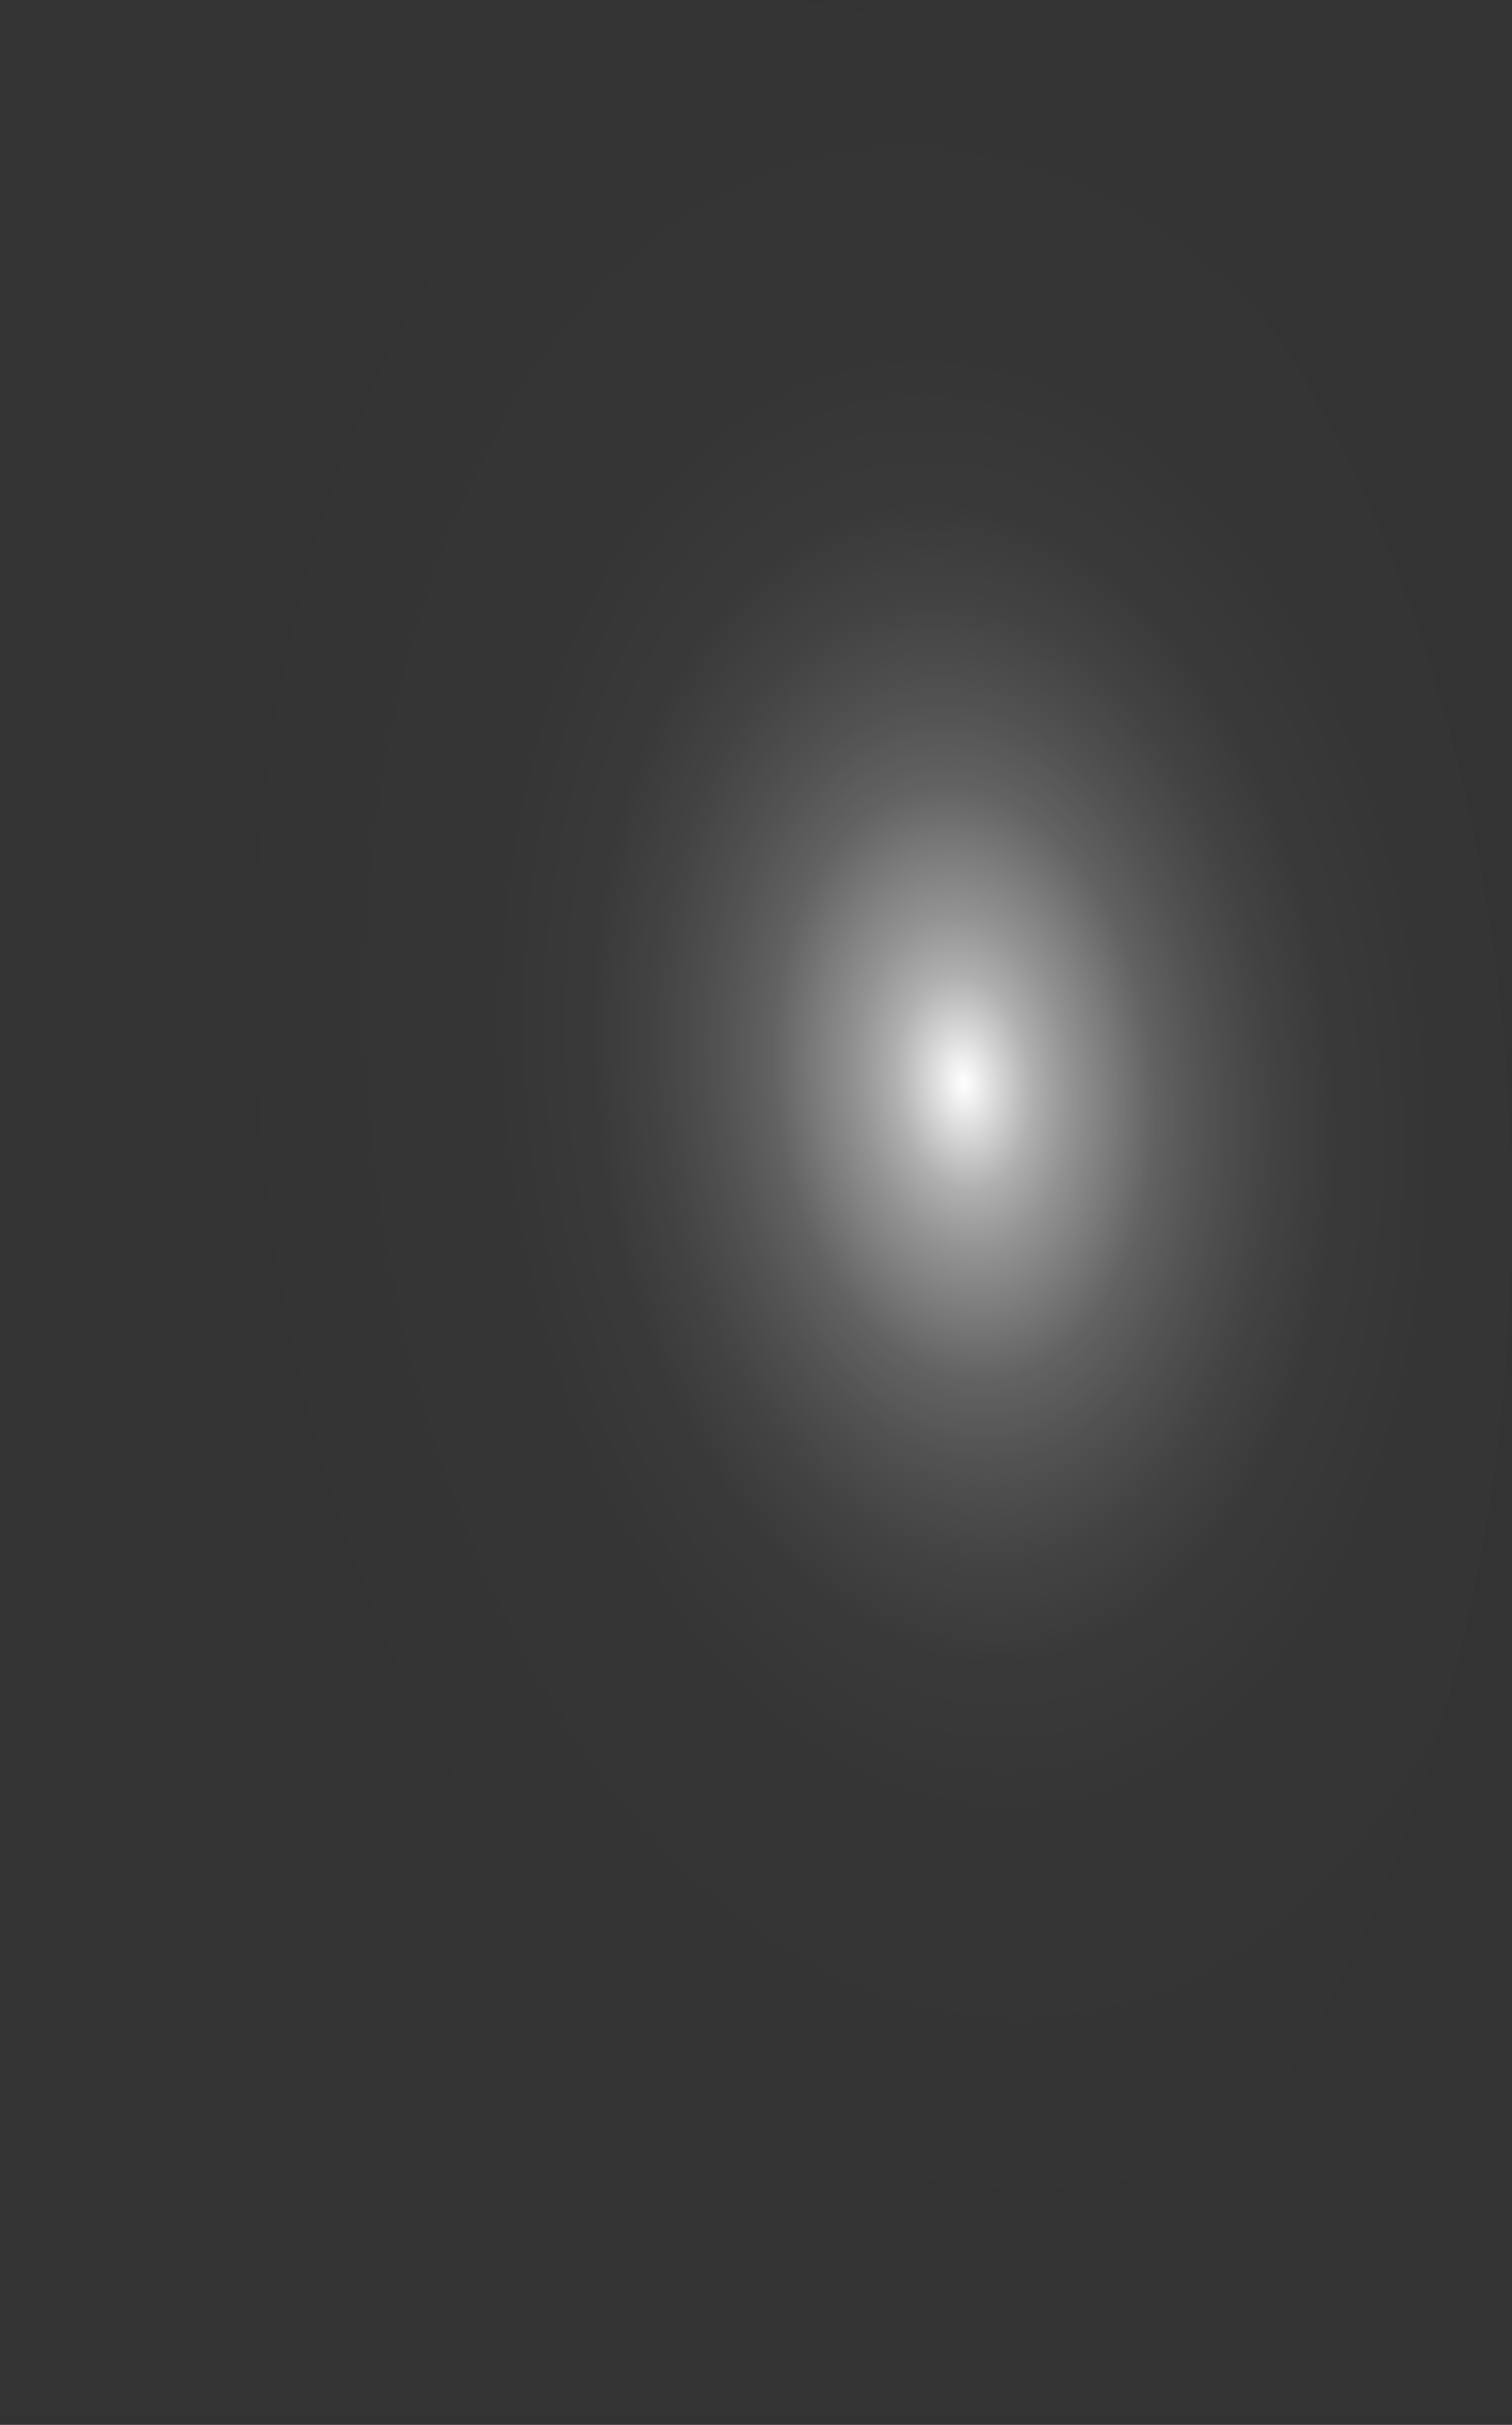<?xml version="1.0" encoding="utf-8"?>
<svg xmlns="http://www.w3.org/2000/svg" fill="none" height="100%" overflow="visible" preserveAspectRatio="none" style="display: block;" viewBox="0 0 50.115 80.34" width="100%">
<rect x="0" y="0" width="50.115" height="80.34" fill="#333333" stroke="none"/>
<path d="M0.039 42.46C0.23 47.734 1.067 52.897 2.501 57.651C3.935 62.406 5.939 66.661 8.399 70.172C10.858 73.684 13.724 76.383 16.833 78.115C19.943 79.848 23.234 80.58 26.52 80.27C33.143 79.651 39.343 74.84 43.759 66.892C48.175 58.945 50.447 48.51 50.076 37.877C49.684 27.229 46.676 17.266 41.71 10.177C36.745 3.087 30.23 -0.549 23.596 0.067C16.972 0.687 10.772 5.498 6.356 13.446C1.94 21.393 -0.332 31.828 0.039 42.46Z" fill="url(#paint0_radial_0_429)" id="Vector" style="mix-blend-mode:screen"/>
<defs>
<radialGradient cx="0" cy="0" gradientTransform="translate(31.935 35.799) rotate(174.499) scale(25.169 40.171)" gradientUnits="userSpaceOnUse" id="paint0_radial_0_429" r="1">
<stop stop-color="white"/>
<stop offset="0.01" stop-color="white" stop-opacity="0.96"/>
<stop offset="0.05" stop-color="white" stop-opacity="0.78"/>
<stop offset="0.09" stop-color="white" stop-opacity="0.61"/>
<stop offset="0.14" stop-color="white" stop-opacity="0.47"/>
<stop offset="0.2" stop-color="white" stop-opacity="0.34"/>
<stop offset="0.25" stop-color="white" stop-opacity="0.23"/>
<stop offset="0.32" stop-color="white" stop-opacity="0.15"/>
<stop offset="0.4" stop-color="white" stop-opacity="0.08"/>
<stop offset="0.49" stop-color="white" stop-opacity="0.03"/>
<stop offset="0.63" stop-color="white" stop-opacity="0.01"/>
<stop offset="1" stop-color="white" stop-opacity="0"/>
</radialGradient>
</defs>
</svg>